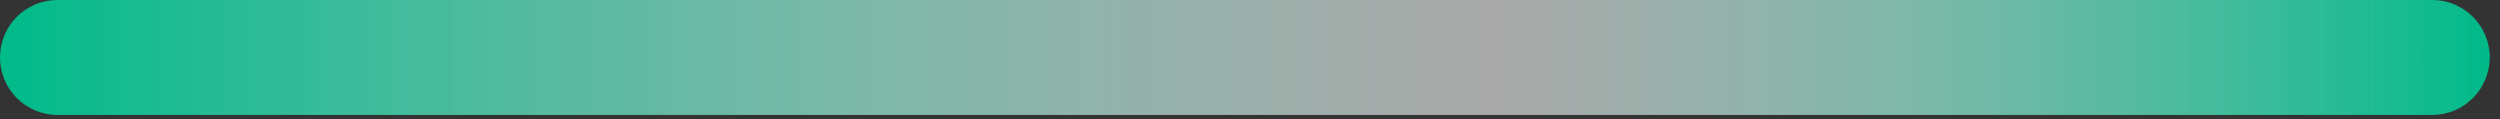 <svg preserveAspectRatio="none" width="100%" height="100%" overflow="visible" style="display: block;" viewBox="0 0 210 10" fill="none" xmlns="http://www.w3.org/2000/svg">
<rect x="0" y="0" width="210" height="10" fill="#333333" stroke="none"/>
<path id="Vector" style="mix-blend-mode:lighten" d="M204.309 0H4.826C2.161 0 0 2.161 0 4.826C0 7.492 2.161 9.653 4.826 9.653H204.309C206.975 9.653 209.136 7.492 209.136 4.826C209.136 2.161 206.975 0 204.309 0Z" fill="url(#paint0_linear_1579_2152)"/>
<defs>
<linearGradient id="paint0_linear_1579_2152" x1="0.036" y1="4.826" x2="209.136" y2="4.826" gradientUnits="userSpaceOnUse">
<stop stop-color="#00BA89"/>
<stop offset="0.6" stop-color="white" stop-opacity="0.58"/>
<stop offset="1" stop-color="#00BA89"/>
</linearGradient>
</defs>
</svg>
